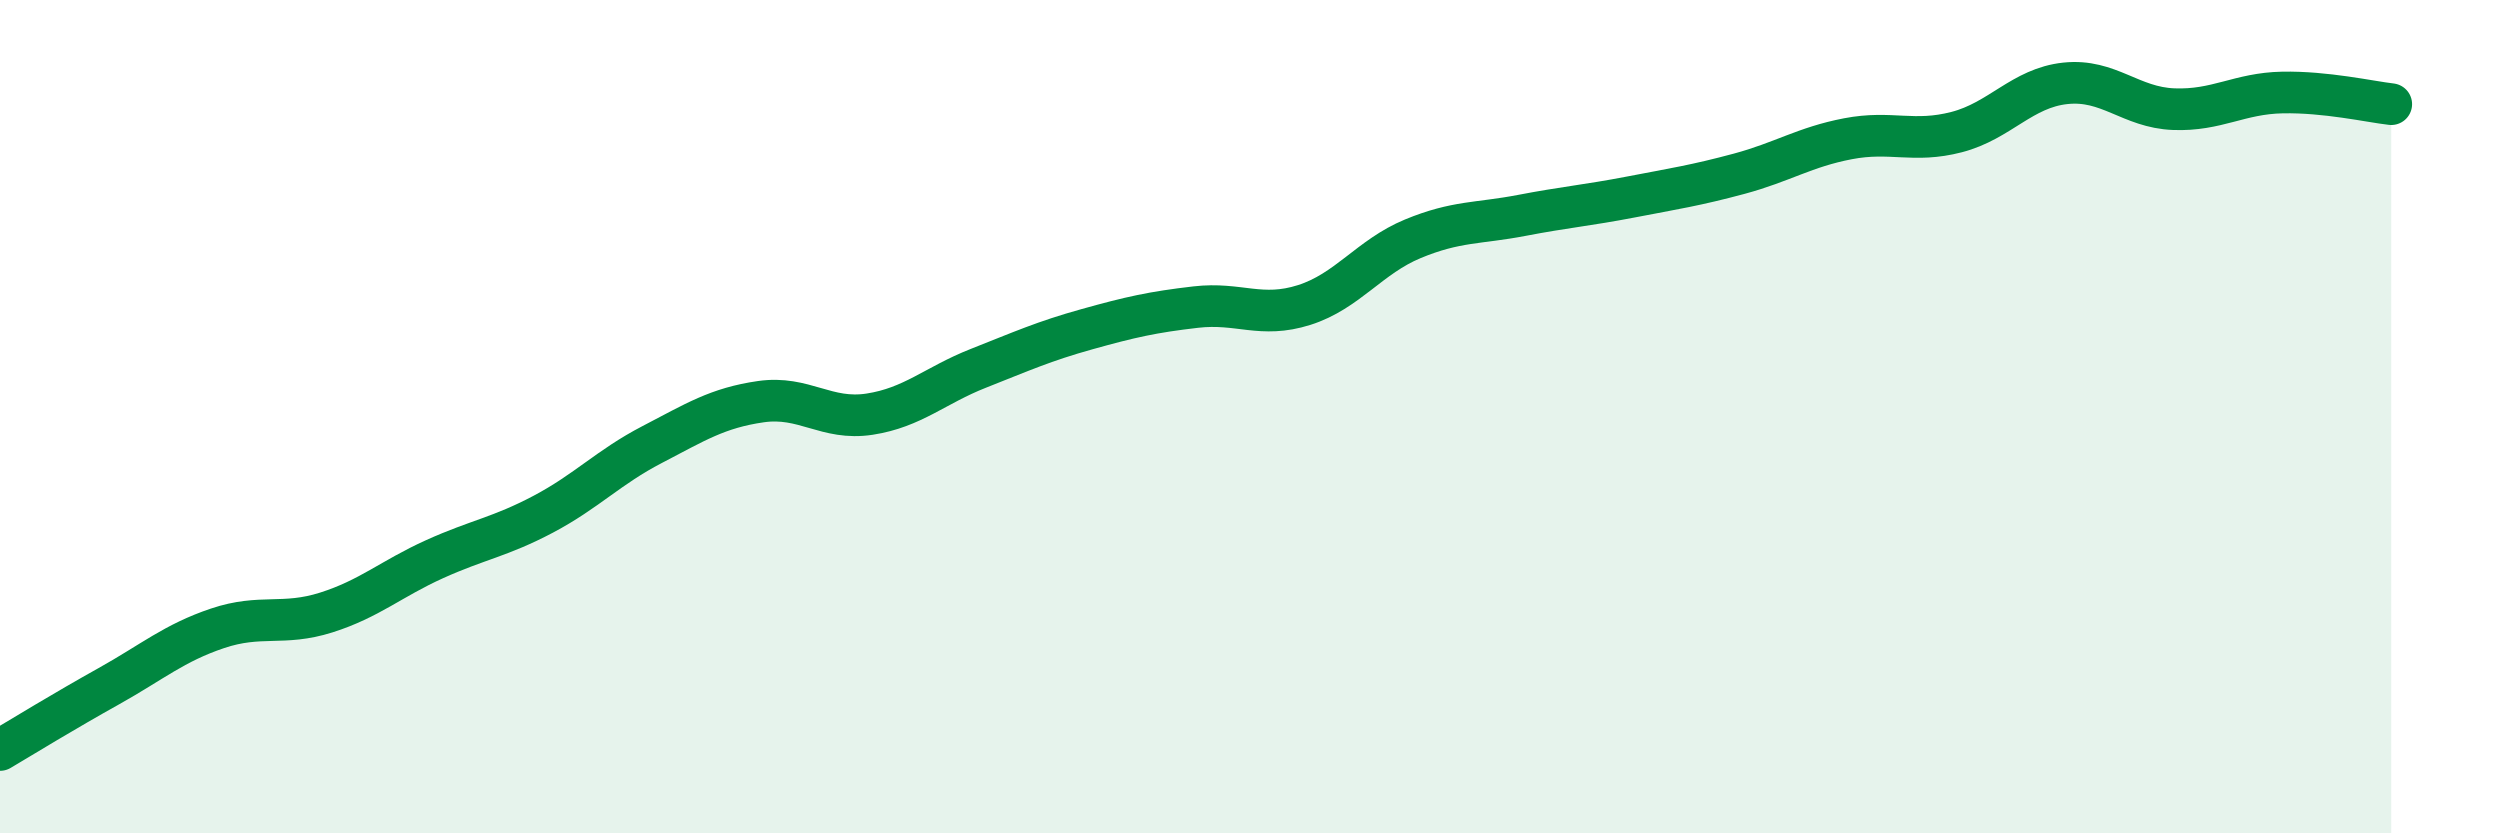 
    <svg width="60" height="20" viewBox="0 0 60 20" xmlns="http://www.w3.org/2000/svg">
      <path
        d="M 0,18 C 0.52,17.69 1.57,17.05 2.61,16.47 C 3.65,15.89 4.18,15.43 5.22,15.08 C 6.26,14.73 6.79,15.03 7.83,14.7 C 8.87,14.37 9.39,13.89 10.43,13.42 C 11.47,12.95 12,12.89 13.04,12.34 C 14.08,11.79 14.61,11.21 15.65,10.67 C 16.69,10.13 17.22,9.79 18.26,9.64 C 19.3,9.49 19.83,10.1 20.87,9.94 C 21.91,9.78 22.44,9.25 23.48,8.84 C 24.52,8.43 25.05,8.19 26.09,7.9 C 27.13,7.61 27.66,7.49 28.7,7.37 C 29.74,7.25 30.26,7.65 31.3,7.32 C 32.34,6.99 32.87,6.16 33.91,5.73 C 34.95,5.3 35.48,5.37 36.52,5.17 C 37.56,4.97 38.09,4.93 39.13,4.73 C 40.17,4.53 40.7,4.45 41.74,4.17 C 42.78,3.89 43.31,3.53 44.35,3.33 C 45.39,3.13 45.92,3.44 46.96,3.17 C 48,2.9 48.53,2.11 49.57,2 C 50.61,1.89 51.13,2.58 52.17,2.62 C 53.21,2.66 53.74,2.24 54.78,2.22 C 55.82,2.2 56.87,2.44 57.39,2.5L57.39 20L0 20Z"
        fill="#008740"
        opacity="0.1"
        stroke-linecap="round"
        stroke-linejoin="round"
      />
      <path
        d="M 0,18 C 0.52,17.69 1.57,17.05 2.61,16.47 C 3.65,15.89 4.18,15.43 5.22,15.08 C 6.26,14.73 6.79,15.03 7.83,14.7 C 8.87,14.37 9.39,13.89 10.43,13.42 C 11.47,12.95 12,12.89 13.04,12.34 C 14.08,11.79 14.61,11.21 15.65,10.67 C 16.69,10.13 17.22,9.79 18.26,9.64 C 19.3,9.49 19.83,10.1 20.87,9.94 C 21.91,9.78 22.44,9.25 23.48,8.84 C 24.52,8.43 25.05,8.19 26.09,7.9 C 27.13,7.61 27.66,7.49 28.7,7.37 C 29.74,7.25 30.26,7.65 31.3,7.32 C 32.34,6.99 32.87,6.16 33.91,5.73 C 34.95,5.3 35.48,5.37 36.52,5.17 C 37.56,4.97 38.09,4.93 39.13,4.73 C 40.17,4.53 40.7,4.45 41.74,4.17 C 42.78,3.89 43.31,3.53 44.35,3.33 C 45.39,3.13 45.92,3.44 46.96,3.17 C 48,2.9 48.53,2.11 49.57,2 C 50.61,1.89 51.13,2.58 52.17,2.62 C 53.21,2.66 53.74,2.24 54.78,2.22 C 55.82,2.2 56.87,2.44 57.39,2.5"
        stroke="#008740"
        stroke-width="1"
        fill="none"
        stroke-linecap="round"
        stroke-linejoin="round"
      />
    </svg>
  